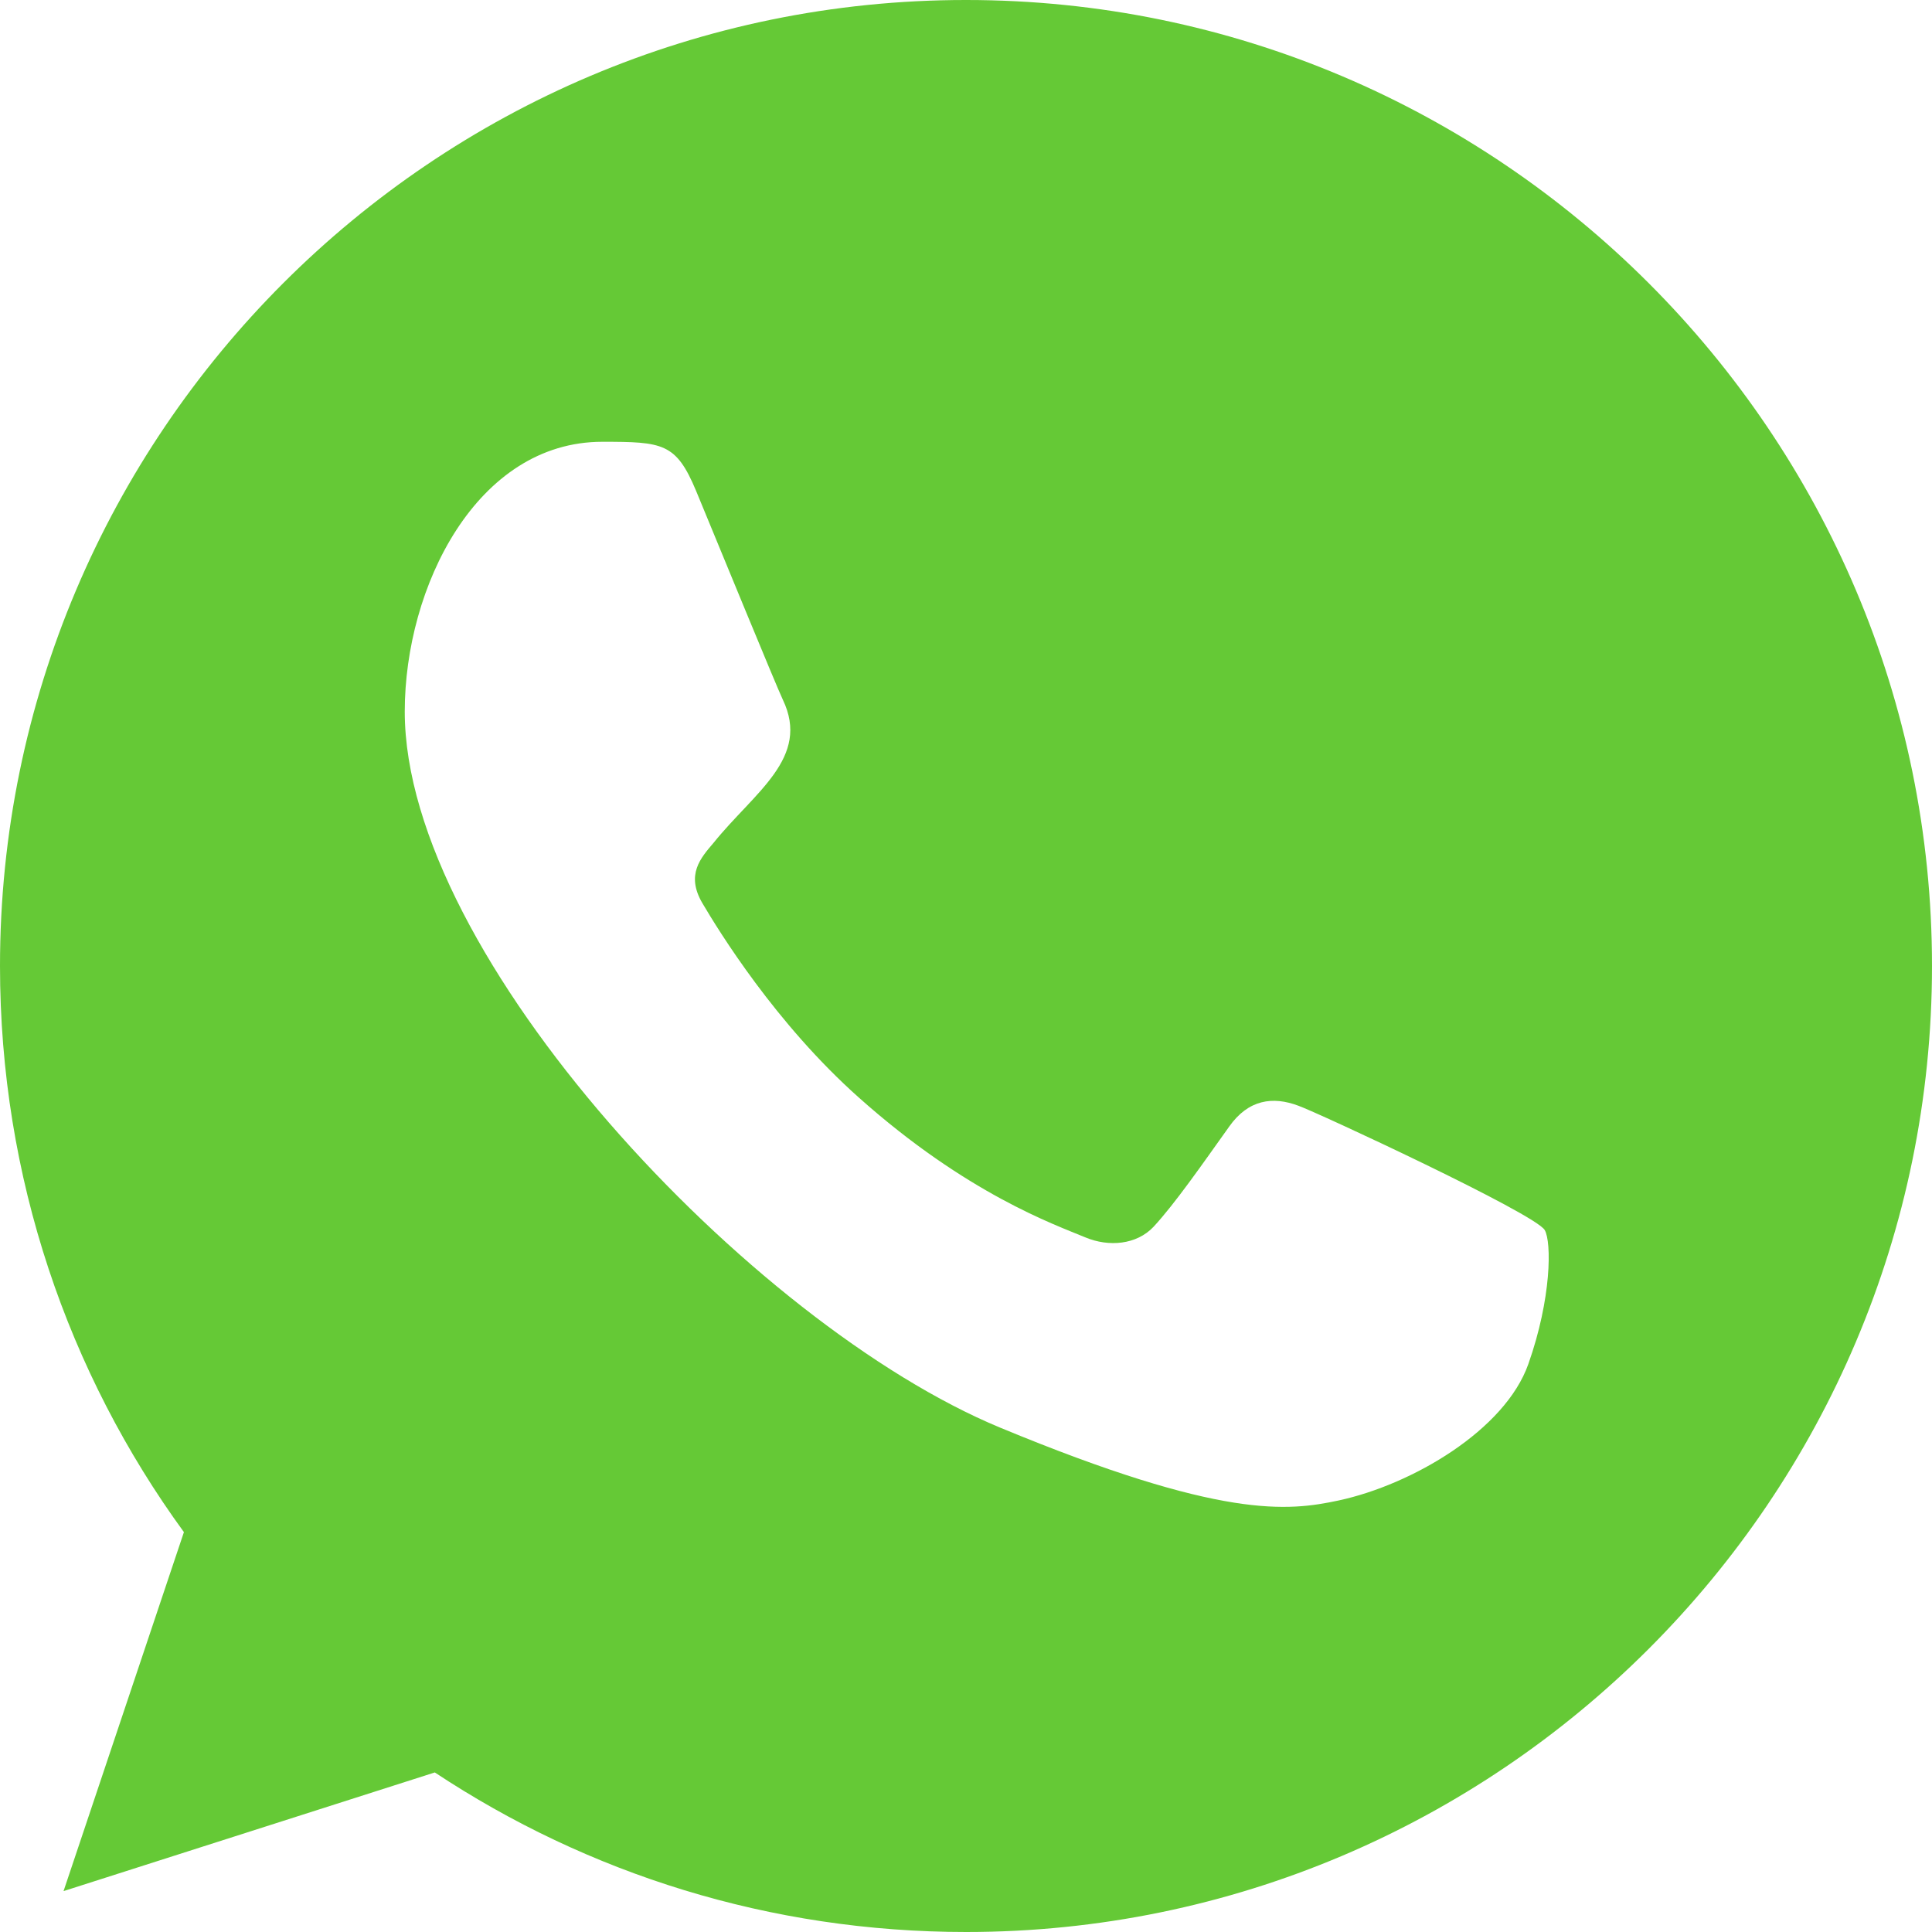 <?xml version="1.0" encoding="UTF-8"?> <svg xmlns="http://www.w3.org/2000/svg" viewBox="0 0 36.00 36.00" data-guides="{&quot;vertical&quot;:[],&quot;horizontal&quot;:[]}"><defs></defs><path fill="#65c936" stroke="none" fill-opacity="1" stroke-width="1" stroke-opacity="1" fill-rule="evenodd" id="tSvg64e432789a" title="Path 2" d="M28.478 25.418C28.044 26.646 26.32 27.662 24.944 27.959C24.003 28.159 22.775 28.317 18.639 26.603C13.993 24.678 7.542 17.822 7.542 13.259C7.542 10.937 8.881 8.232 11.223 8.232C12.35 8.232 12.598 8.254 12.969 9.143C13.403 10.191 14.461 12.773 14.587 13.038C15.107 14.123 14.058 14.759 13.297 15.704C13.054 15.989 12.778 16.297 13.086 16.826C13.392 17.345 14.45 19.07 16.006 20.454C18.014 22.244 19.643 22.815 20.227 23.058C20.66 23.238 21.179 23.196 21.496 22.858C21.897 22.424 22.396 21.704 22.903 20.994C23.261 20.486 23.717 20.424 24.194 20.604C24.516 20.715 28.611 22.617 28.784 22.921C28.912 23.142 28.912 24.19 28.478 25.418M18.004 0C18.001 0 17.998 0 17.995 0C17.995 0 17.995 0 17.995 0C8.071 0 0 8.074 0 18C0 21.936 1.269 25.587 3.427 28.549C2.68 30.779 1.932 33.009 1.184 35.238C3.49 34.501 5.796 33.764 8.102 33.027C10.948 34.911 14.344 36 18.004 36C27.927 36 36 27.926 36 18C36 8.074 27.927 0 18.004 0"></path></svg> 